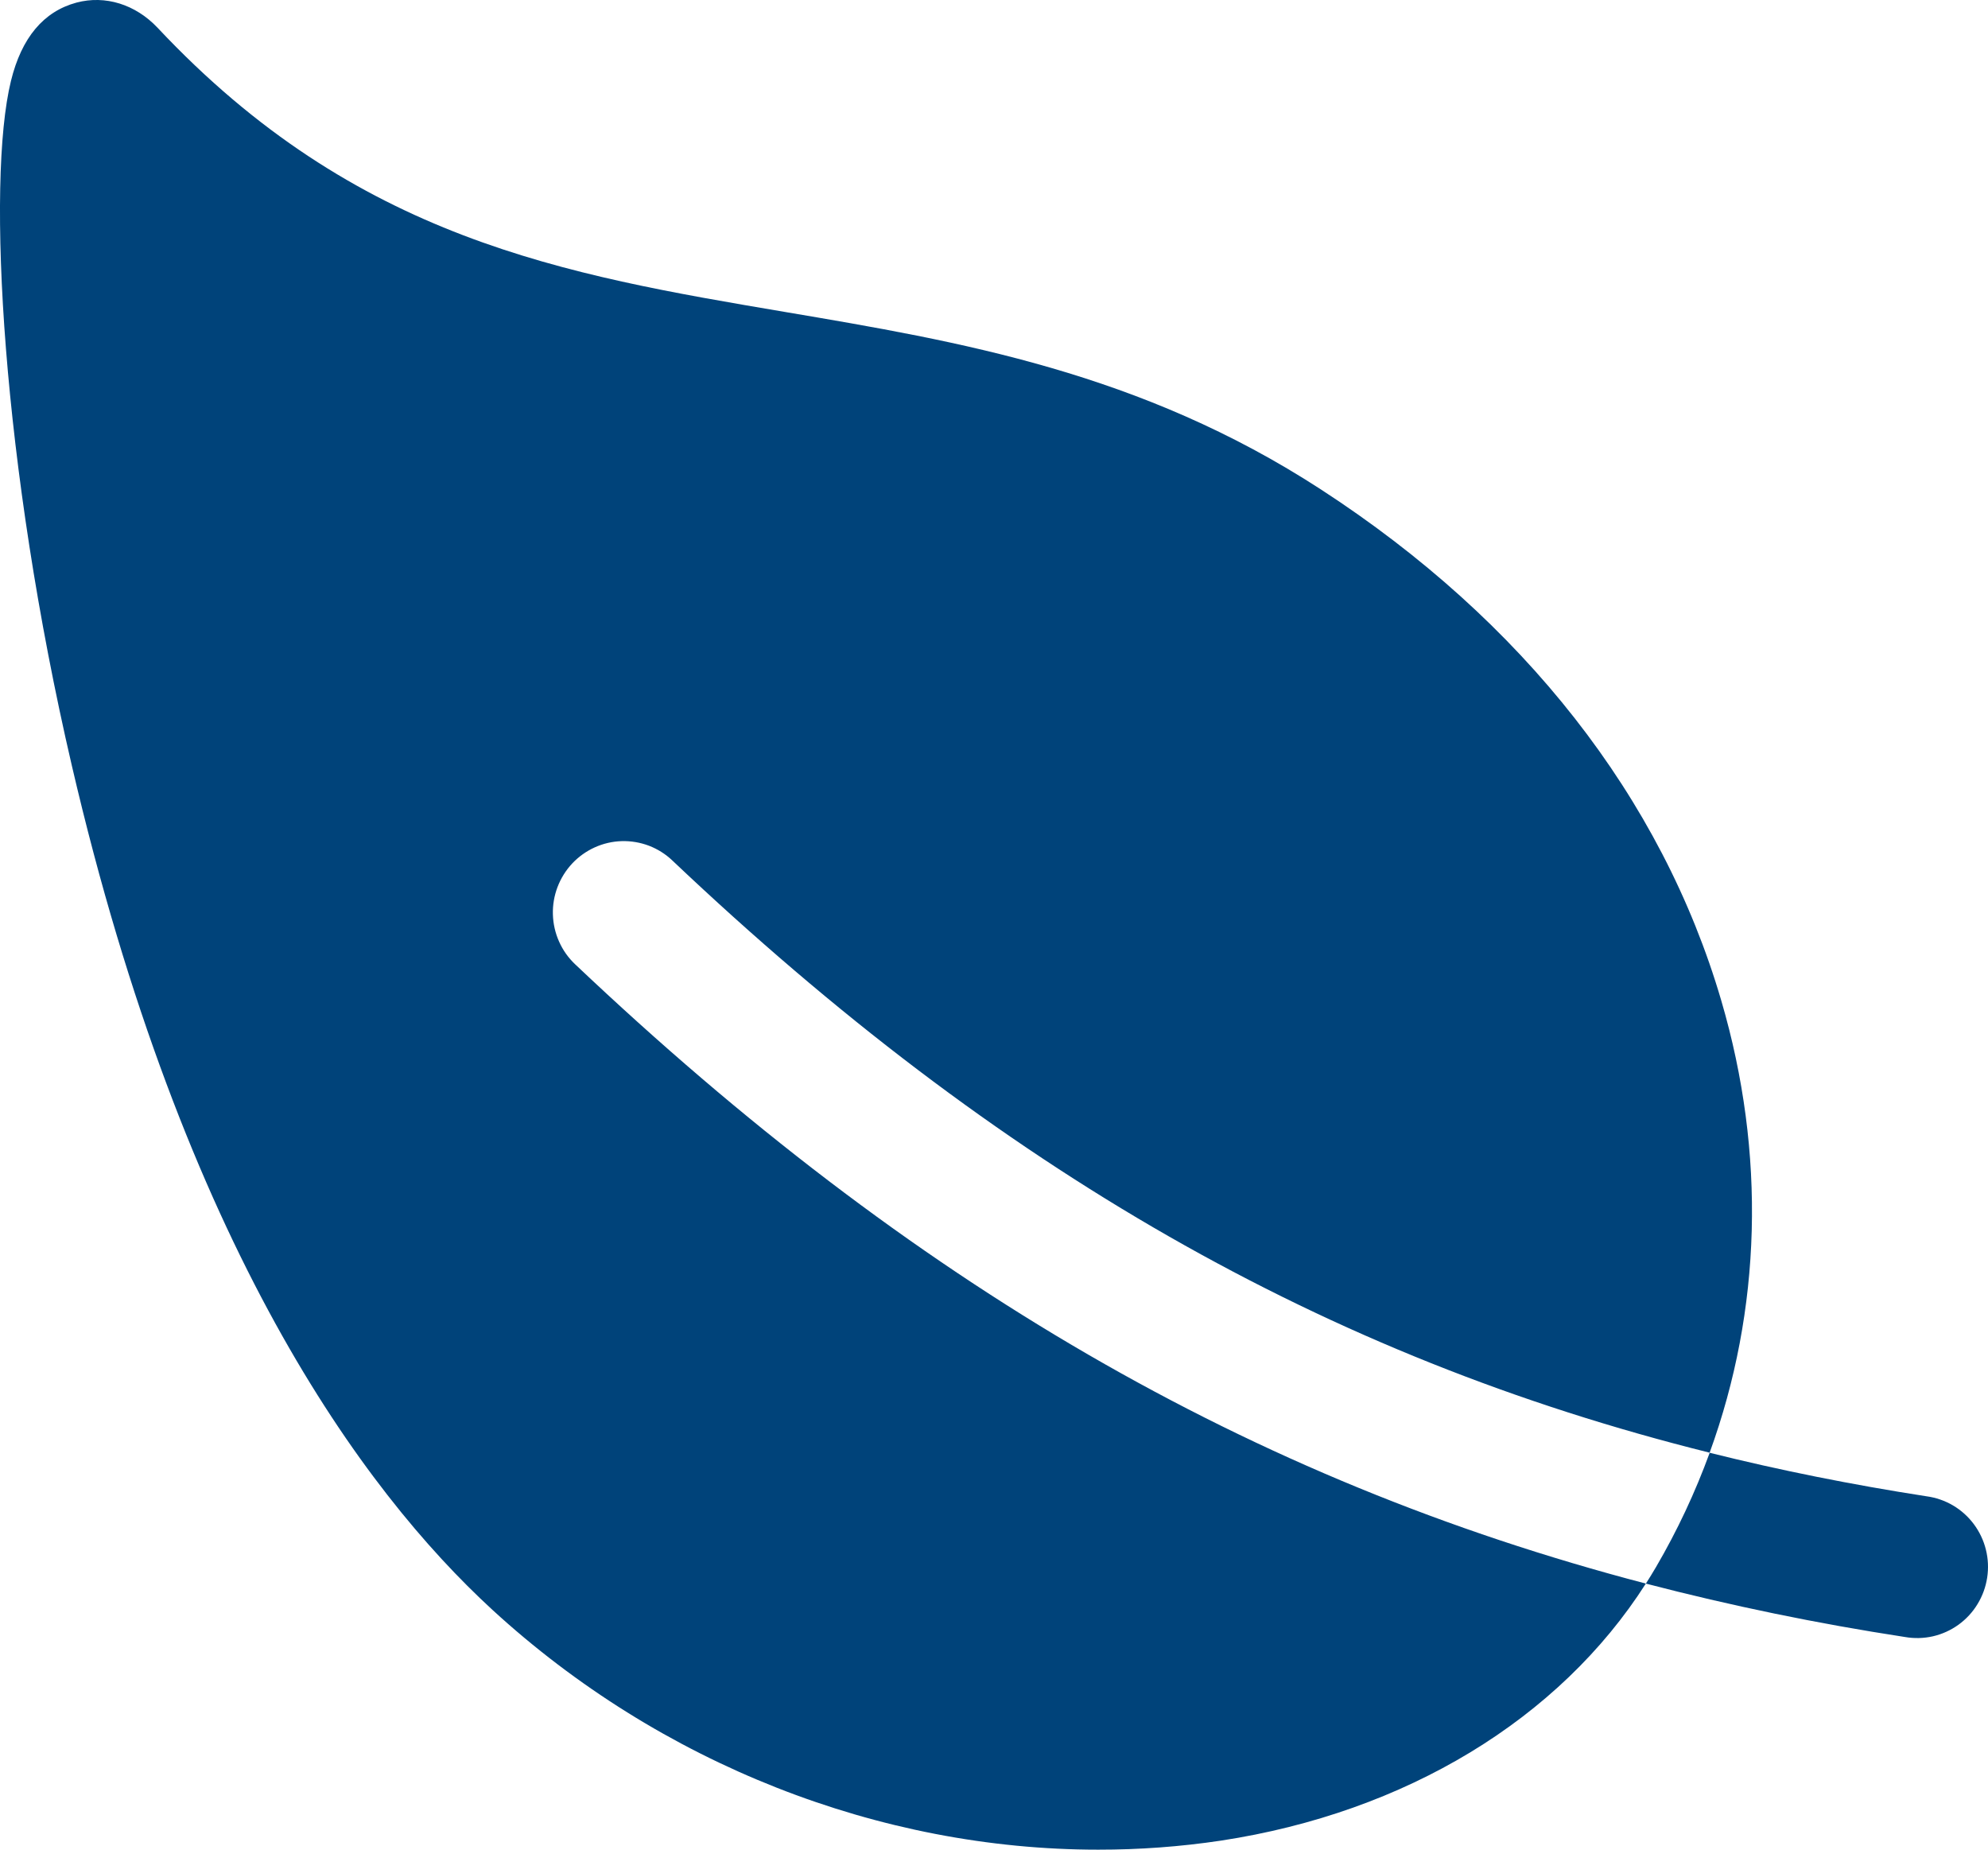 <svg width="43" height="40" viewBox="0 0 43 40" fill="none" xmlns="http://www.w3.org/2000/svg">
<path d="M12.377 18.673C12.515 18.526 12.681 18.408 12.864 18.325C13.047 18.242 13.245 18.196 13.446 18.19C13.647 18.184 13.848 18.218 14.036 18.289C14.224 18.361 14.396 18.469 14.542 18.608C21.588 25.283 28.659 29.344 36.979 31.415C38.101 28.335 38.201 24.945 37.231 21.639C35.945 17.251 32.95 13.428 28.572 10.585C24.663 8.046 20.757 7.385 16.978 6.746C12.21 5.939 7.706 5.177 3.409 0.601C2.93 0.094 2.278 -0.109 1.655 0.056C0.943 0.248 0.466 0.814 0.237 1.75C-0.299 3.939 0.046 10.075 1.553 16.553C3.973 26.961 7.836 32.227 10.65 34.813C14.287 38.151 19.035 40 23.754 40C24.644 40.001 25.532 39.936 26.412 39.804C30.403 39.195 33.726 37.179 35.599 34.246C27.035 32.005 19.718 27.745 12.44 20.853C12.293 20.714 12.175 20.548 12.093 20.363C12.01 20.178 11.965 19.979 11.959 19.776C11.953 19.574 11.987 19.372 12.059 19.183C12.131 18.994 12.239 18.82 12.377 18.673ZM41.669 32.358C40.058 32.108 38.498 31.796 36.98 31.417C36.667 32.275 36.279 33.102 35.819 33.889C35.749 34.009 35.675 34.128 35.6 34.246C37.447 34.727 39.317 35.112 41.204 35.401C41.404 35.436 41.61 35.431 41.809 35.386C42.008 35.34 42.195 35.255 42.361 35.136C42.527 35.016 42.667 34.865 42.773 34.69C42.88 34.515 42.951 34.321 42.982 34.118C43.013 33.916 43.004 33.709 42.954 33.51C42.905 33.312 42.816 33.125 42.694 32.961C42.572 32.797 42.418 32.659 42.242 32.555C42.066 32.452 41.872 32.385 41.67 32.358H41.669Z" fill="#00437A"/>
</svg>
